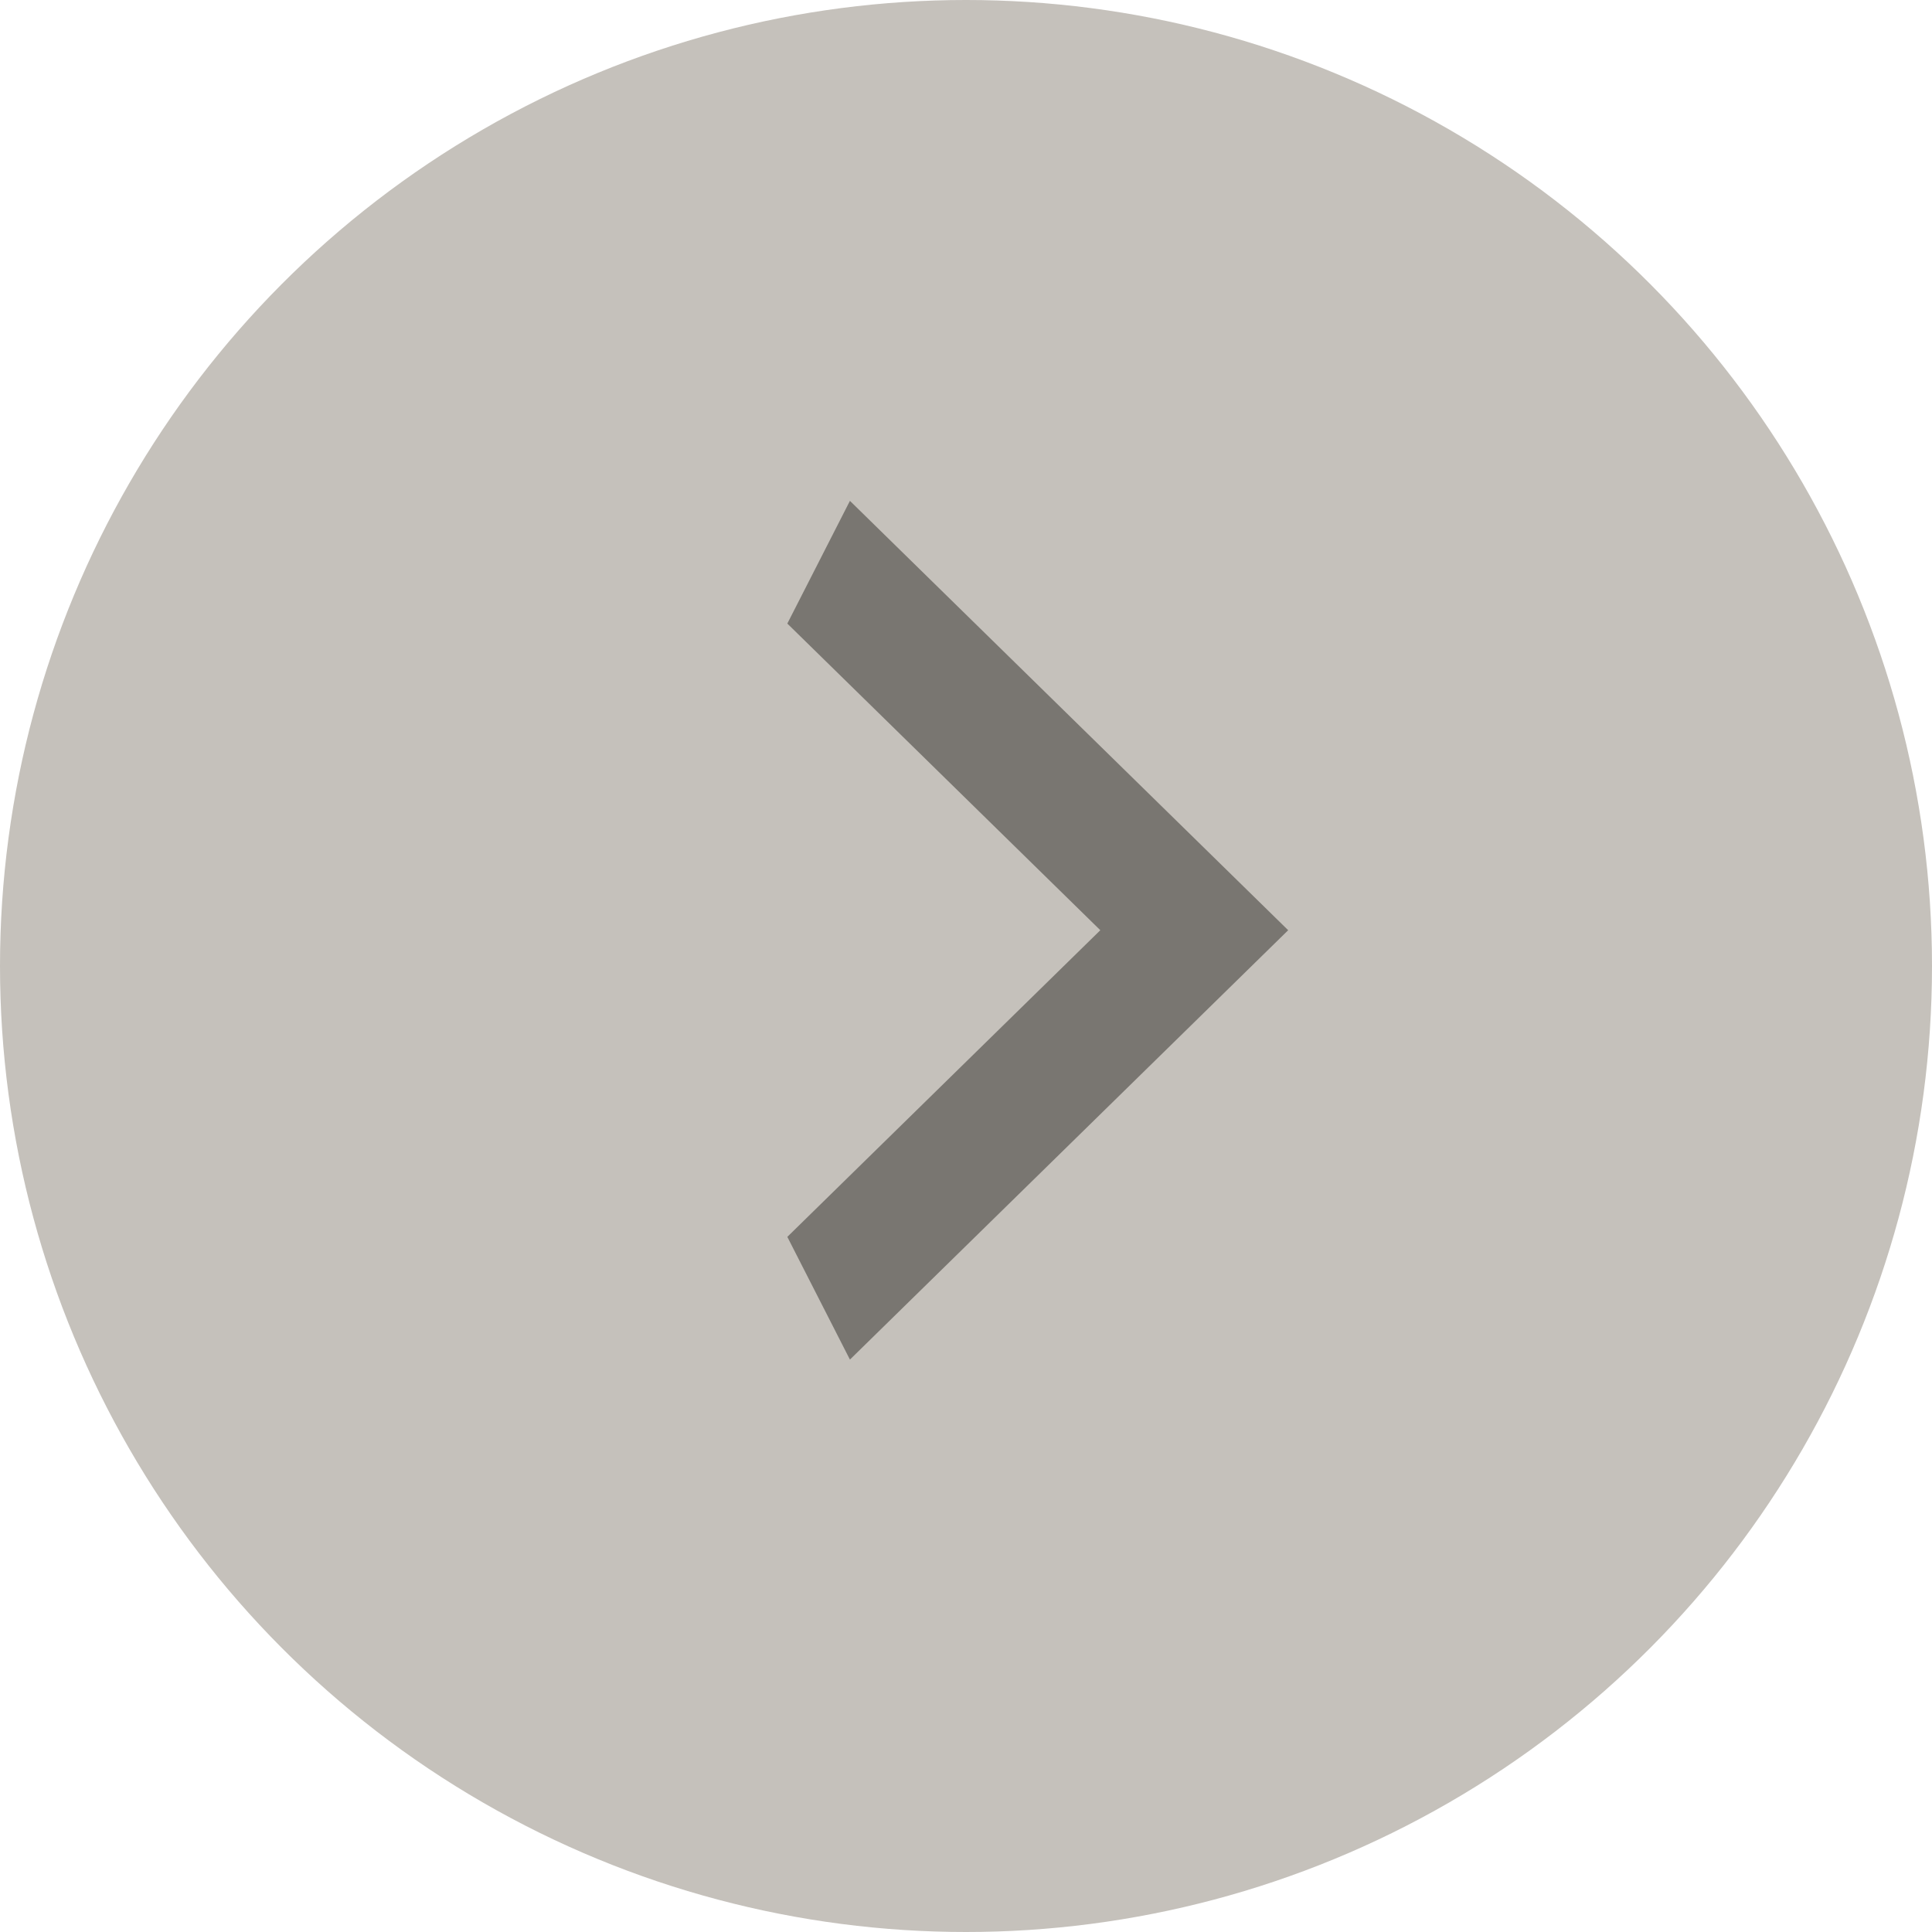 <?xml version="1.0" encoding="UTF-8"?> <svg xmlns="http://www.w3.org/2000/svg" width="25" height="25" viewBox="0 0 25 25" fill="none"> <circle cx="12.5" cy="12.5" r="12.5" fill="#C5C1BB"></circle> <path d="M10.188 16.005L14.238 12.037L10.188 8.069L10.998 6.481L16.669 12.037L10.998 17.593L10.188 16.005Z" fill="#797671"></path> </svg> 